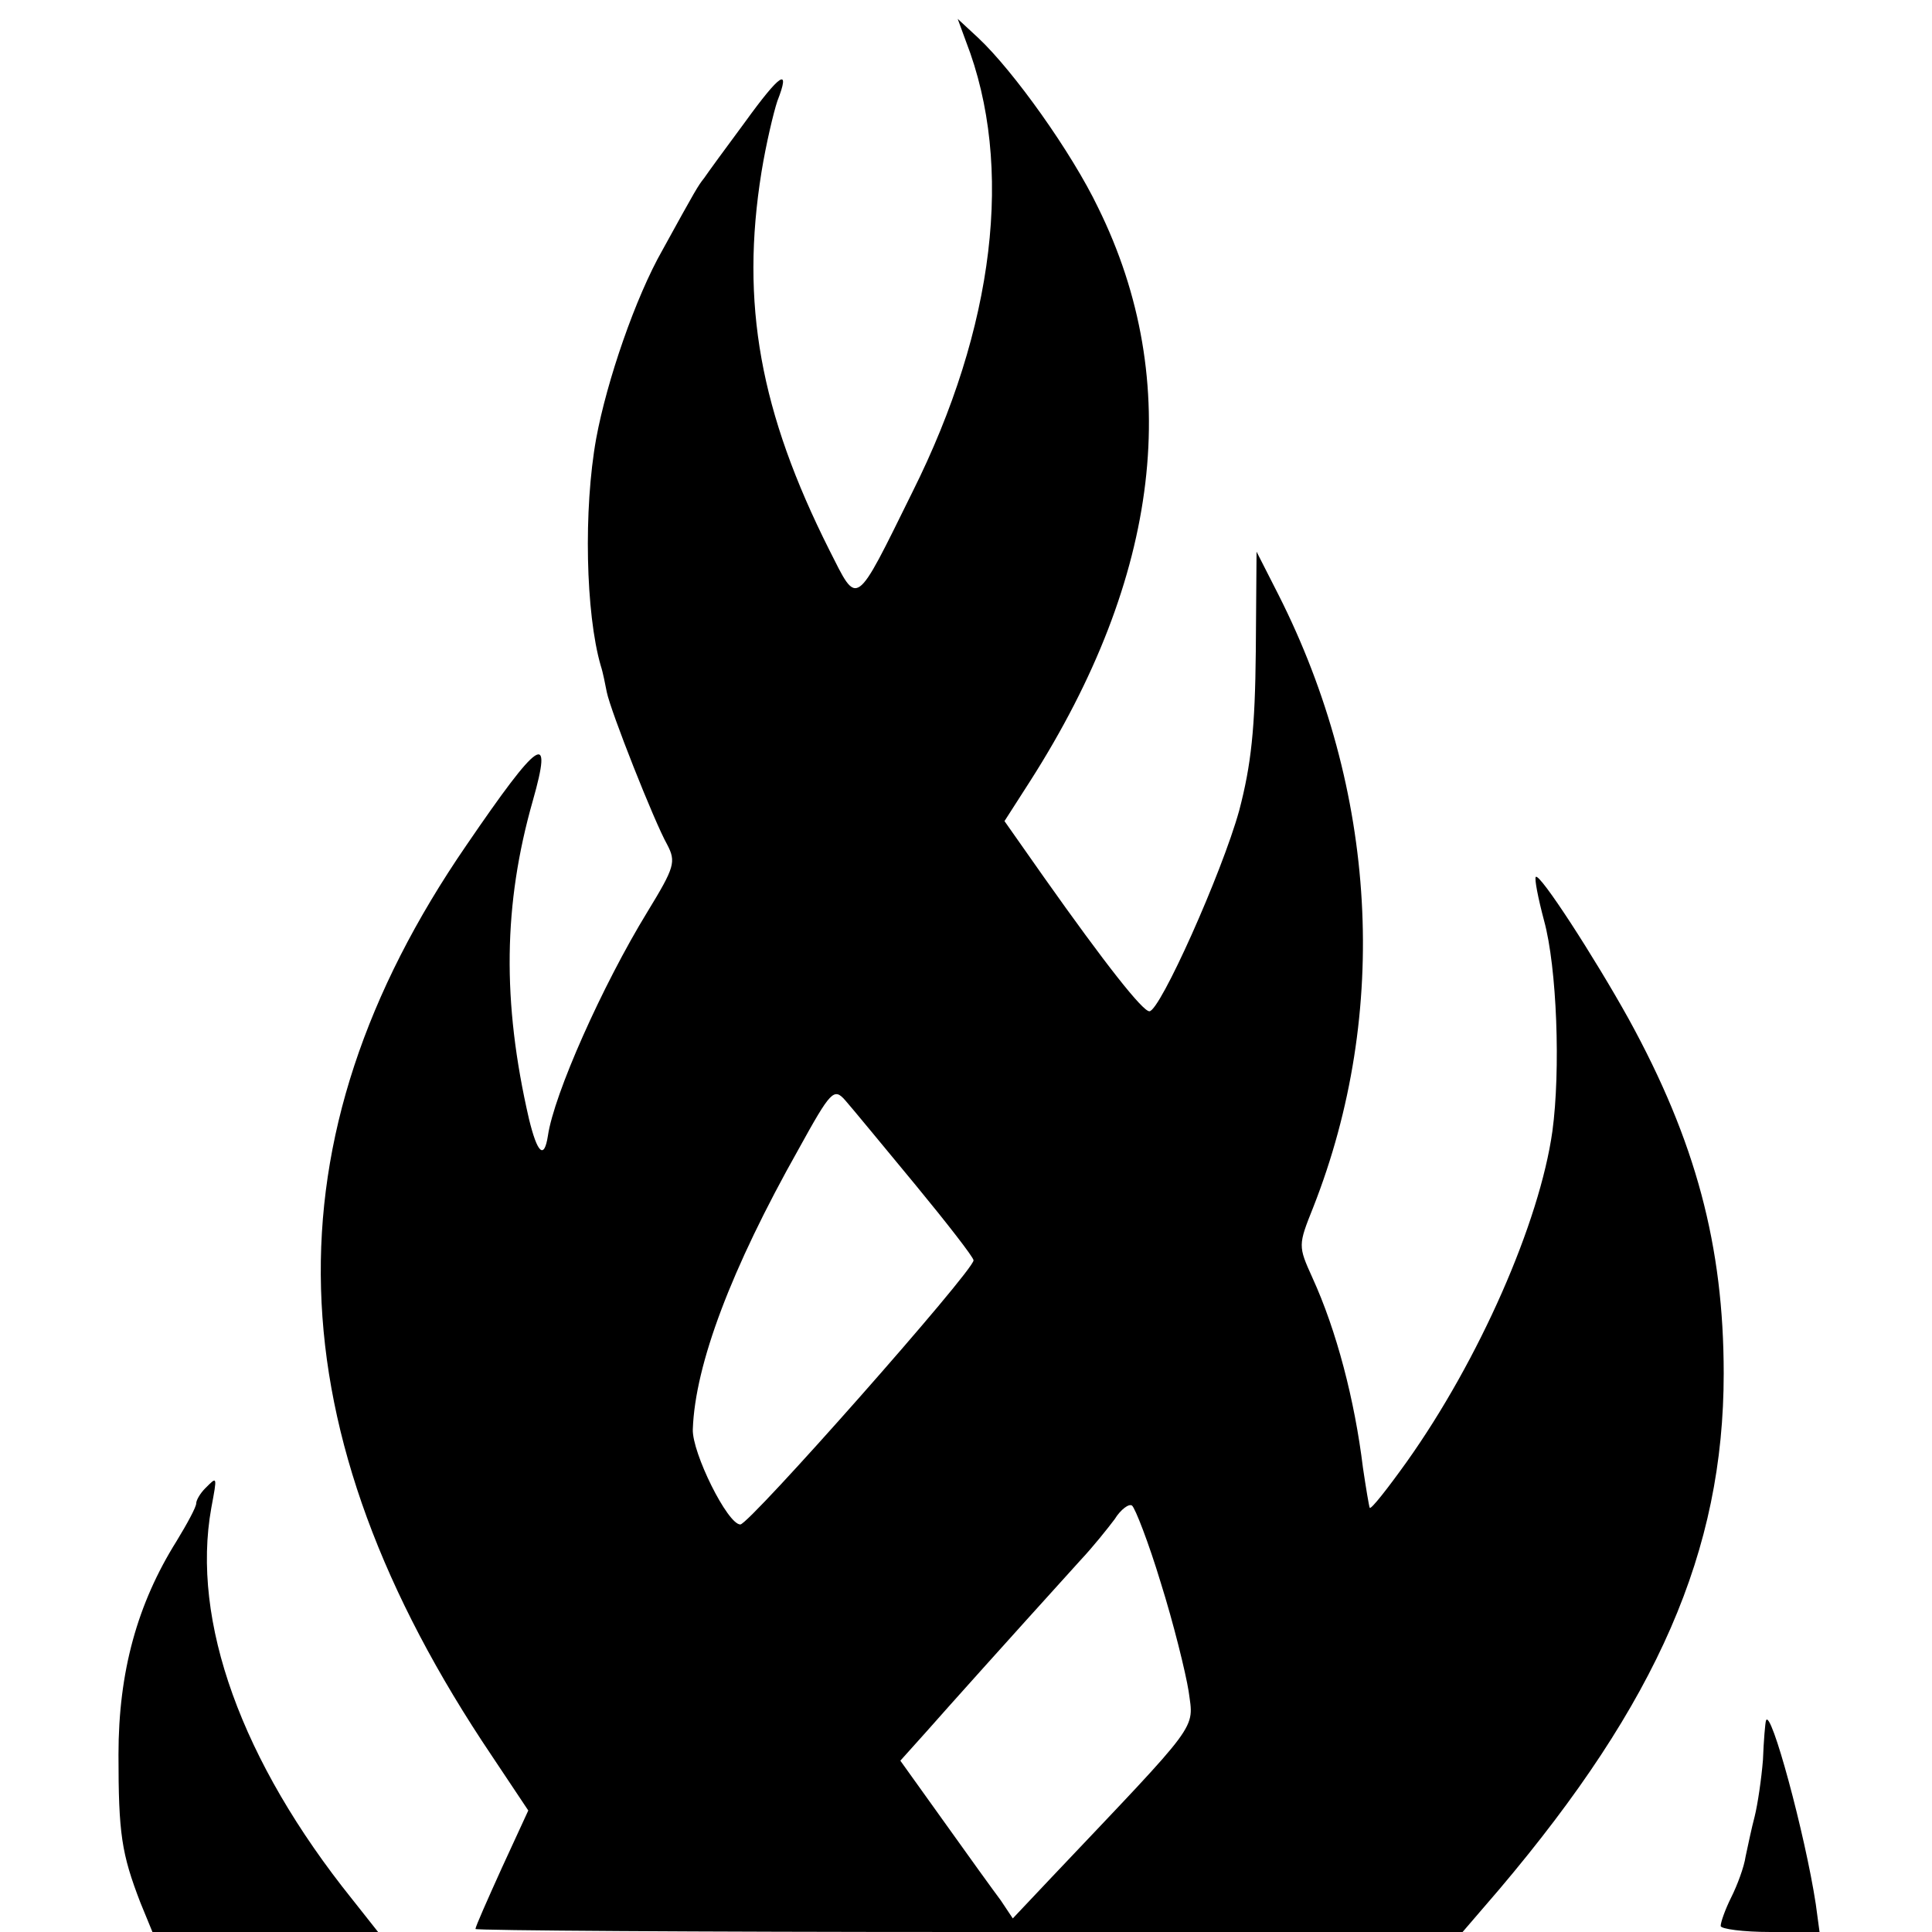 <?xml version="1.0" standalone="no"?>
<!DOCTYPE svg PUBLIC "-//W3C//DTD SVG 20010904//EN"
 "http://www.w3.org/TR/2001/REC-SVG-20010904/DTD/svg10.dtd">
<svg version="1.0" xmlns="http://www.w3.org/2000/svg"
 width="256pt" height="256pt" viewBox="0 0 256 256"
 preserveAspectRatio="xMidYMid meet">
<g transform="translate(0,256) scale(0.1,-0.1)"
fill="#000000" stroke="none">
<path d="M1280 2505 c64 -165 38 -379 -71 -597 -77 -156 -72 -152 -110 -77
-92 183 -118 327 -90 501 6 37 16 79 21 94 18 46 4 37 -43 -28 -26 -35 -50
-68 -54 -74 -8 -10 -11 -15 -55 -95 -36 -63 -74 -174 -88 -250 -17 -94 -14
-232 6 -301 3 -9 6 -25 8 -35 5 -25 63 -172 80 -202 12 -23 10 -30 -26 -89
-60 -98 -124 -242 -132 -297 -5 -32 -14 -23 -25 22 -36 156 -34 285 5 422 27
95 9 83 -88 -59 -268 -390 -257 -775 34 -1207 l48 -72 -35 -76 c-19 -42 -35
-78 -35 -81 0 -2 294 -4 654 -4 l654 0 49 57 c209 247 297 448 297 683 0 169
-37 308 -126 470 -45 81 -118 194 -123 188 -2 -2 3 -28 11 -58 17 -62 22 -198
11 -279 -17 -121 -97 -303 -193 -438 -25 -35 -47 -63 -49 -61 -1 2 -5 26 -9
53 -11 90 -35 182 -67 252 -19 42 -19 43 1 93 102 259 85 553 -46 812 l-29 57
-1 -132 c-1 -102 -6 -150 -22 -211 -23 -83 -105 -266 -119 -266 -9 0 -58 62
-140 178 l-52 74 34 53 c173 271 204 529 90 760 -35 73 -112 181 -159 225
l-27 25 11 -30z m-67 -1515 c42 -51 77 -96 77 -100 0 -14 -297 -350 -309 -350
-17 0 -64 95 -63 126 3 86 51 213 140 371 43 78 47 82 62 65 8 -9 50 -60 93
-112z m325 -527 c17 -54 33 -119 37 -144 7 -52 17 -37 -182 -247 l-51 -54 -16
24 c-9 12 -43 59 -75 104 l-58 81 35 39 c30 34 99 111 204 227 16 17 36 42 45
54 8 13 19 21 23 18 4 -3 22 -49 38 -102z"/>
<path d="M272 588 c-7 -7 -12 -16 -12 -20 0 -5 -12 -27 -26 -50 -52 -83 -77
-173 -77 -283 0 -105 4 -131 29 -196 l16 -39 150 0 149 0 -34 43 c-147 183
-214 369 -187 519 8 43 8 42 -8 26z"/>
<path d="M2340 280 c-1 -3 -3 -26 -4 -52 -2 -25 -7 -59 -11 -75 -4 -15 -9 -39
-12 -53 -2 -14 -11 -38 -19 -54 -8 -16 -14 -33 -14 -38 0 -4 30 -8 66 -8 l65
0 -5 37 c-14 92 -60 262 -66 243z"/>
</g>
</svg>
